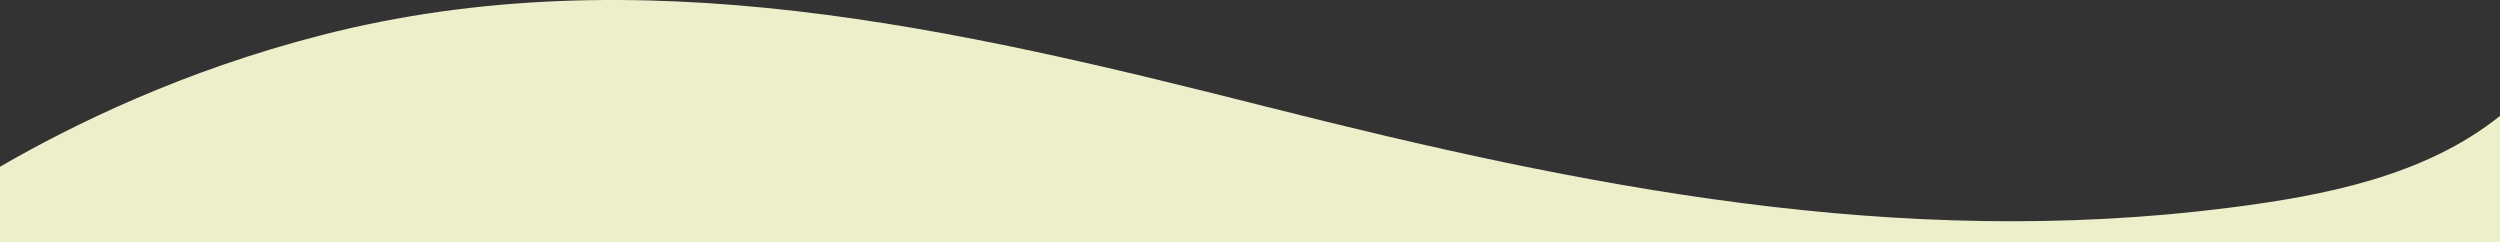 <?xml version="1.0" encoding="UTF-8"?>
<svg id="Layer_2" data-name="Layer 2" xmlns="http://www.w3.org/2000/svg" viewBox="0 0 2542.42 246.6">
  <rect x="0" y="0" width="2542.42" height="246.6" fill="#333333" stroke="none"/>
  <defs>
    <style>
      .cls-1 {
        fill: #edeeca;
        stroke-width: 0px;
      }
    </style>
  </defs>
  <g id="BG">
    <path class="cls-1" d="M0,169.55C75.4,126.04,186.19,71.85,327.24,35.66c321.41-82.46,646.47-6.6,960.06,72.72,324.83,82.16,643.25,145.7,979.81,102.87,95.4-12.14,198.59-31.86,275.31-93.38v128.72H0v-77.05"/>
  </g>
</svg>